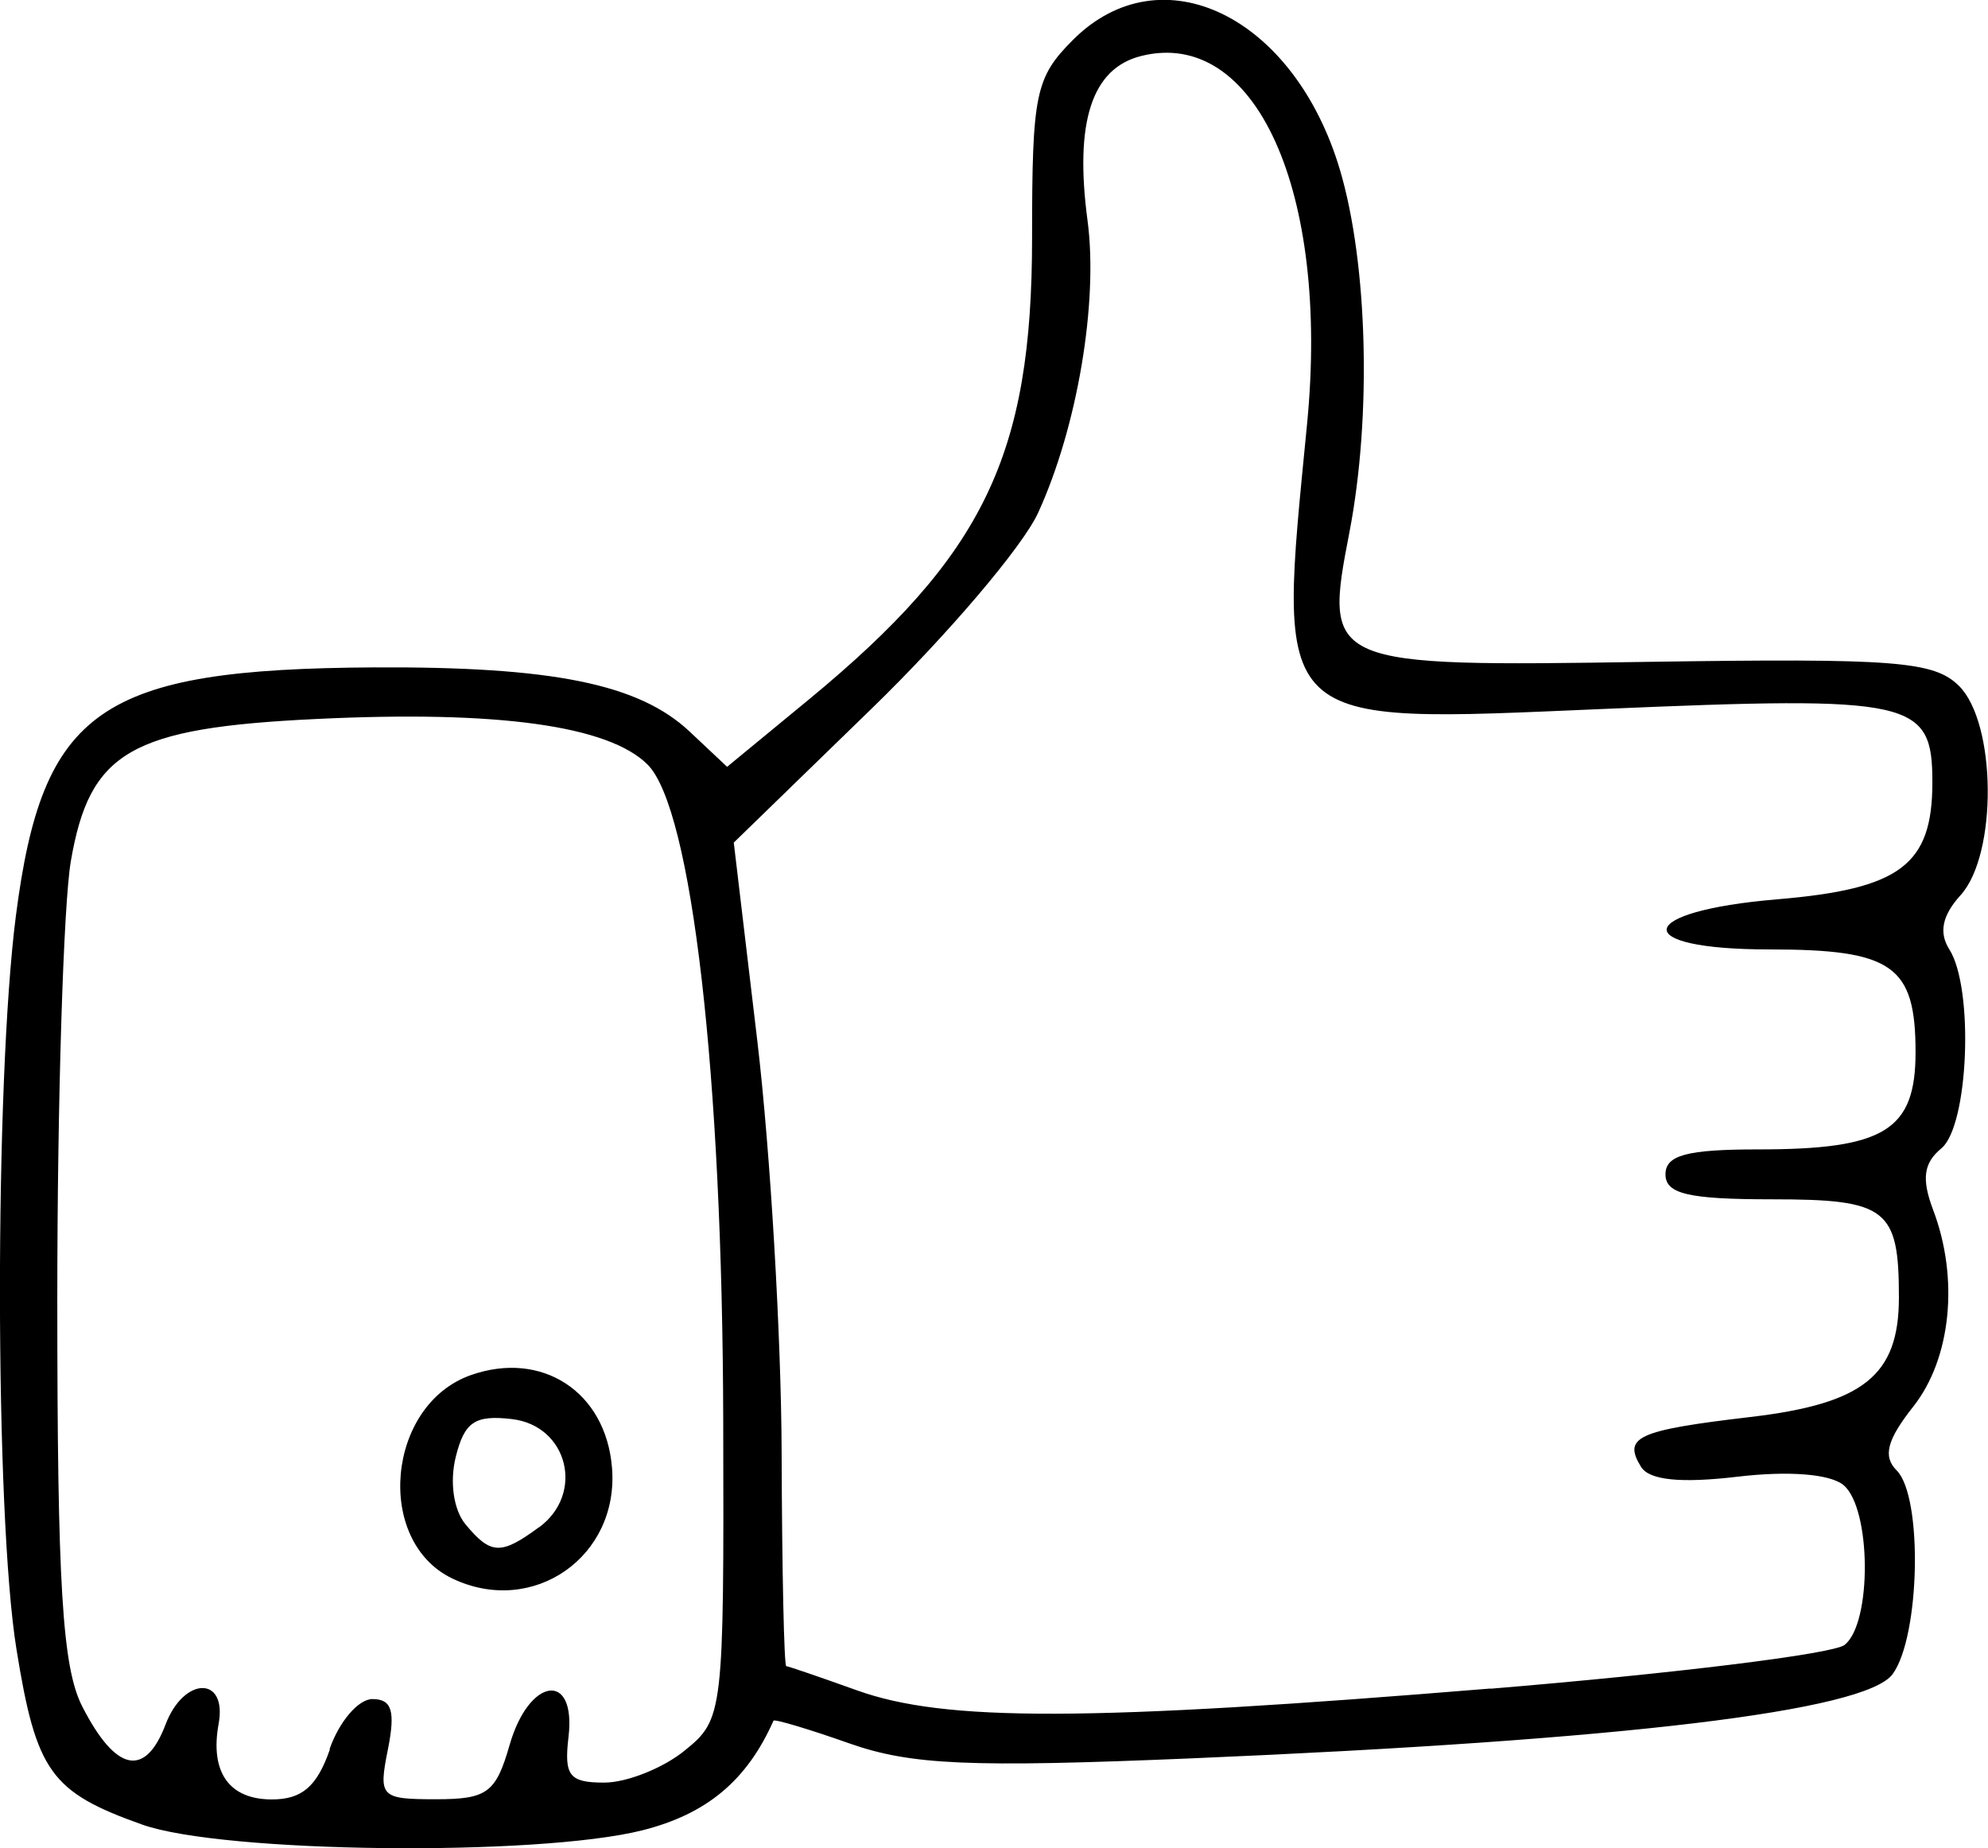 <svg xmlns="http://www.w3.org/2000/svg" xml:space="preserve" id="svg1" version="1.1" viewBox="0 0 10.756 10" height="10mm" width="10.756mm"><defs id="defs1"></defs><g transform="translate(-82.233,-115.88)" id="layer1"><path id="path1-1" style="fill:#000000;stroke-width:1.065" d="m 83.002,125.752 c -0.495,-0.176 -0.573,-0.286 -0.68,-0.949 -0.118,-0.731 -0.119,-3.066 -0.003,-3.968 0.144,-1.119 0.455,-1.335 1.936,-1.344 0.967,-0.005 1.434,0.089 1.709,0.347 l 0.203,0.191 0.442,-0.364 c 0.947,-0.781 1.208,-1.321 1.208,-2.498 0,-0.782 0.018,-0.867 0.221,-1.071 0.479,-0.479 1.198,-0.129 1.445,0.704 0.15,0.506 0.172,1.332 0.051,1.96 -0.14,0.723 -0.129,0.728 1.618,0.701 1.335,-0.02 1.544,-0.004 1.68,0.13 0.203,0.202 0.209,0.911 0.009,1.132 -0.1,0.11 -0.119,0.203 -0.061,0.294 0.134,0.212 0.104,0.954 -0.043,1.076 -0.097,0.08 -0.108,0.166 -0.045,0.333 0.141,0.371 0.098,0.804 -0.107,1.064 -0.143,0.181 -0.166,0.27 -0.09,0.346 0.142,0.142 0.127,0.898 -0.022,1.102 -0.147,0.2 -1.453,0.357 -3.799,0.456 -1.194,0.05 -1.512,0.036 -1.845,-0.081 -0.221,-0.078 -0.406,-0.133 -0.411,-0.123 -0.144,0.324 -0.361,0.505 -0.709,0.593 -0.569,0.143 -2.273,0.124 -2.707,-0.031 z m 1.014,-0.408 c 0.052,-0.149 0.156,-0.271 0.232,-0.271 0.105,0 0.125,0.064 0.084,0.271 -0.052,0.259 -0.041,0.271 0.26,0.271 0.277,0 0.324,-0.035 0.398,-0.293 0.105,-0.367 0.361,-0.403 0.319,-0.045 -0.025,0.211 0.004,0.248 0.193,0.248 0.122,0 0.318,-0.078 0.435,-0.173 0.21,-0.17 0.213,-0.198 0.209,-1.781 -0.004,-1.877 -0.17,-3.314 -0.409,-3.554 -0.211,-0.211 -0.811,-0.294 -1.789,-0.247 -1.01,0.048 -1.23,0.176 -1.332,0.771 -0.04,0.237 -0.073,1.303 -0.073,2.369 0,1.546 0.027,1.992 0.135,2.203 0.181,0.354 0.34,0.388 0.451,0.097 0.099,-0.26 0.334,-0.263 0.287,-0.004 -0.048,0.262 0.056,0.41 0.288,0.41 0.163,0 0.244,-0.07 0.314,-0.271 z m 0.665,-0.923 c -0.423,-0.202 -0.356,-0.941 0.1,-1.101 0.384,-0.135 0.729,0.09 0.763,0.499 0.041,0.483 -0.427,0.81 -0.863,0.602 z m 0.467,-0.276 c 0.25,-0.182 0.158,-0.552 -0.146,-0.587 -0.199,-0.023 -0.256,0.015 -0.303,0.204 -0.034,0.136 -0.012,0.288 0.053,0.366 0.136,0.164 0.191,0.167 0.396,0.016 z m 5.149,0.872 c 0.992,-0.082 1.854,-0.188 1.916,-0.237 0.149,-0.117 0.145,-0.739 -0.006,-0.865 -0.073,-0.06 -0.297,-0.078 -0.574,-0.045 -0.306,0.036 -0.476,0.019 -0.521,-0.053 -0.1,-0.162 -0.021,-0.198 0.59,-0.27 0.614,-0.072 0.805,-0.225 0.805,-0.647 0,-0.481 -0.065,-0.531 -0.686,-0.531 -0.452,0 -0.577,-0.029 -0.577,-0.135 0,-0.104 0.116,-0.135 0.502,-0.135 0.684,0 0.851,-0.103 0.851,-0.526 0,-0.469 -0.124,-0.556 -0.792,-0.556 -0.762,0 -0.73,-0.206 0.042,-0.271 0.668,-0.056 0.841,-0.186 0.841,-0.633 0,-0.446 -0.101,-0.469 -1.782,-0.397 -1.807,0.077 -1.763,0.119 -1.601,-1.544 0.122,-1.256 -0.279,-2.144 -0.898,-1.989 -0.267,0.067 -0.361,0.356 -0.29,0.89 0.059,0.442 -0.055,1.119 -0.268,1.583 -0.084,0.182 -0.488,0.658 -0.899,1.057 l -0.747,0.726 0.128,1.078 c 0.07,0.593 0.129,1.595 0.131,2.227 0.002,0.632 0.013,1.15 0.025,1.151 0.012,7.4e-4 0.185,0.06 0.383,0.131 0.476,0.171 1.248,0.169 3.427,-0.01 z"></path></g></svg>
